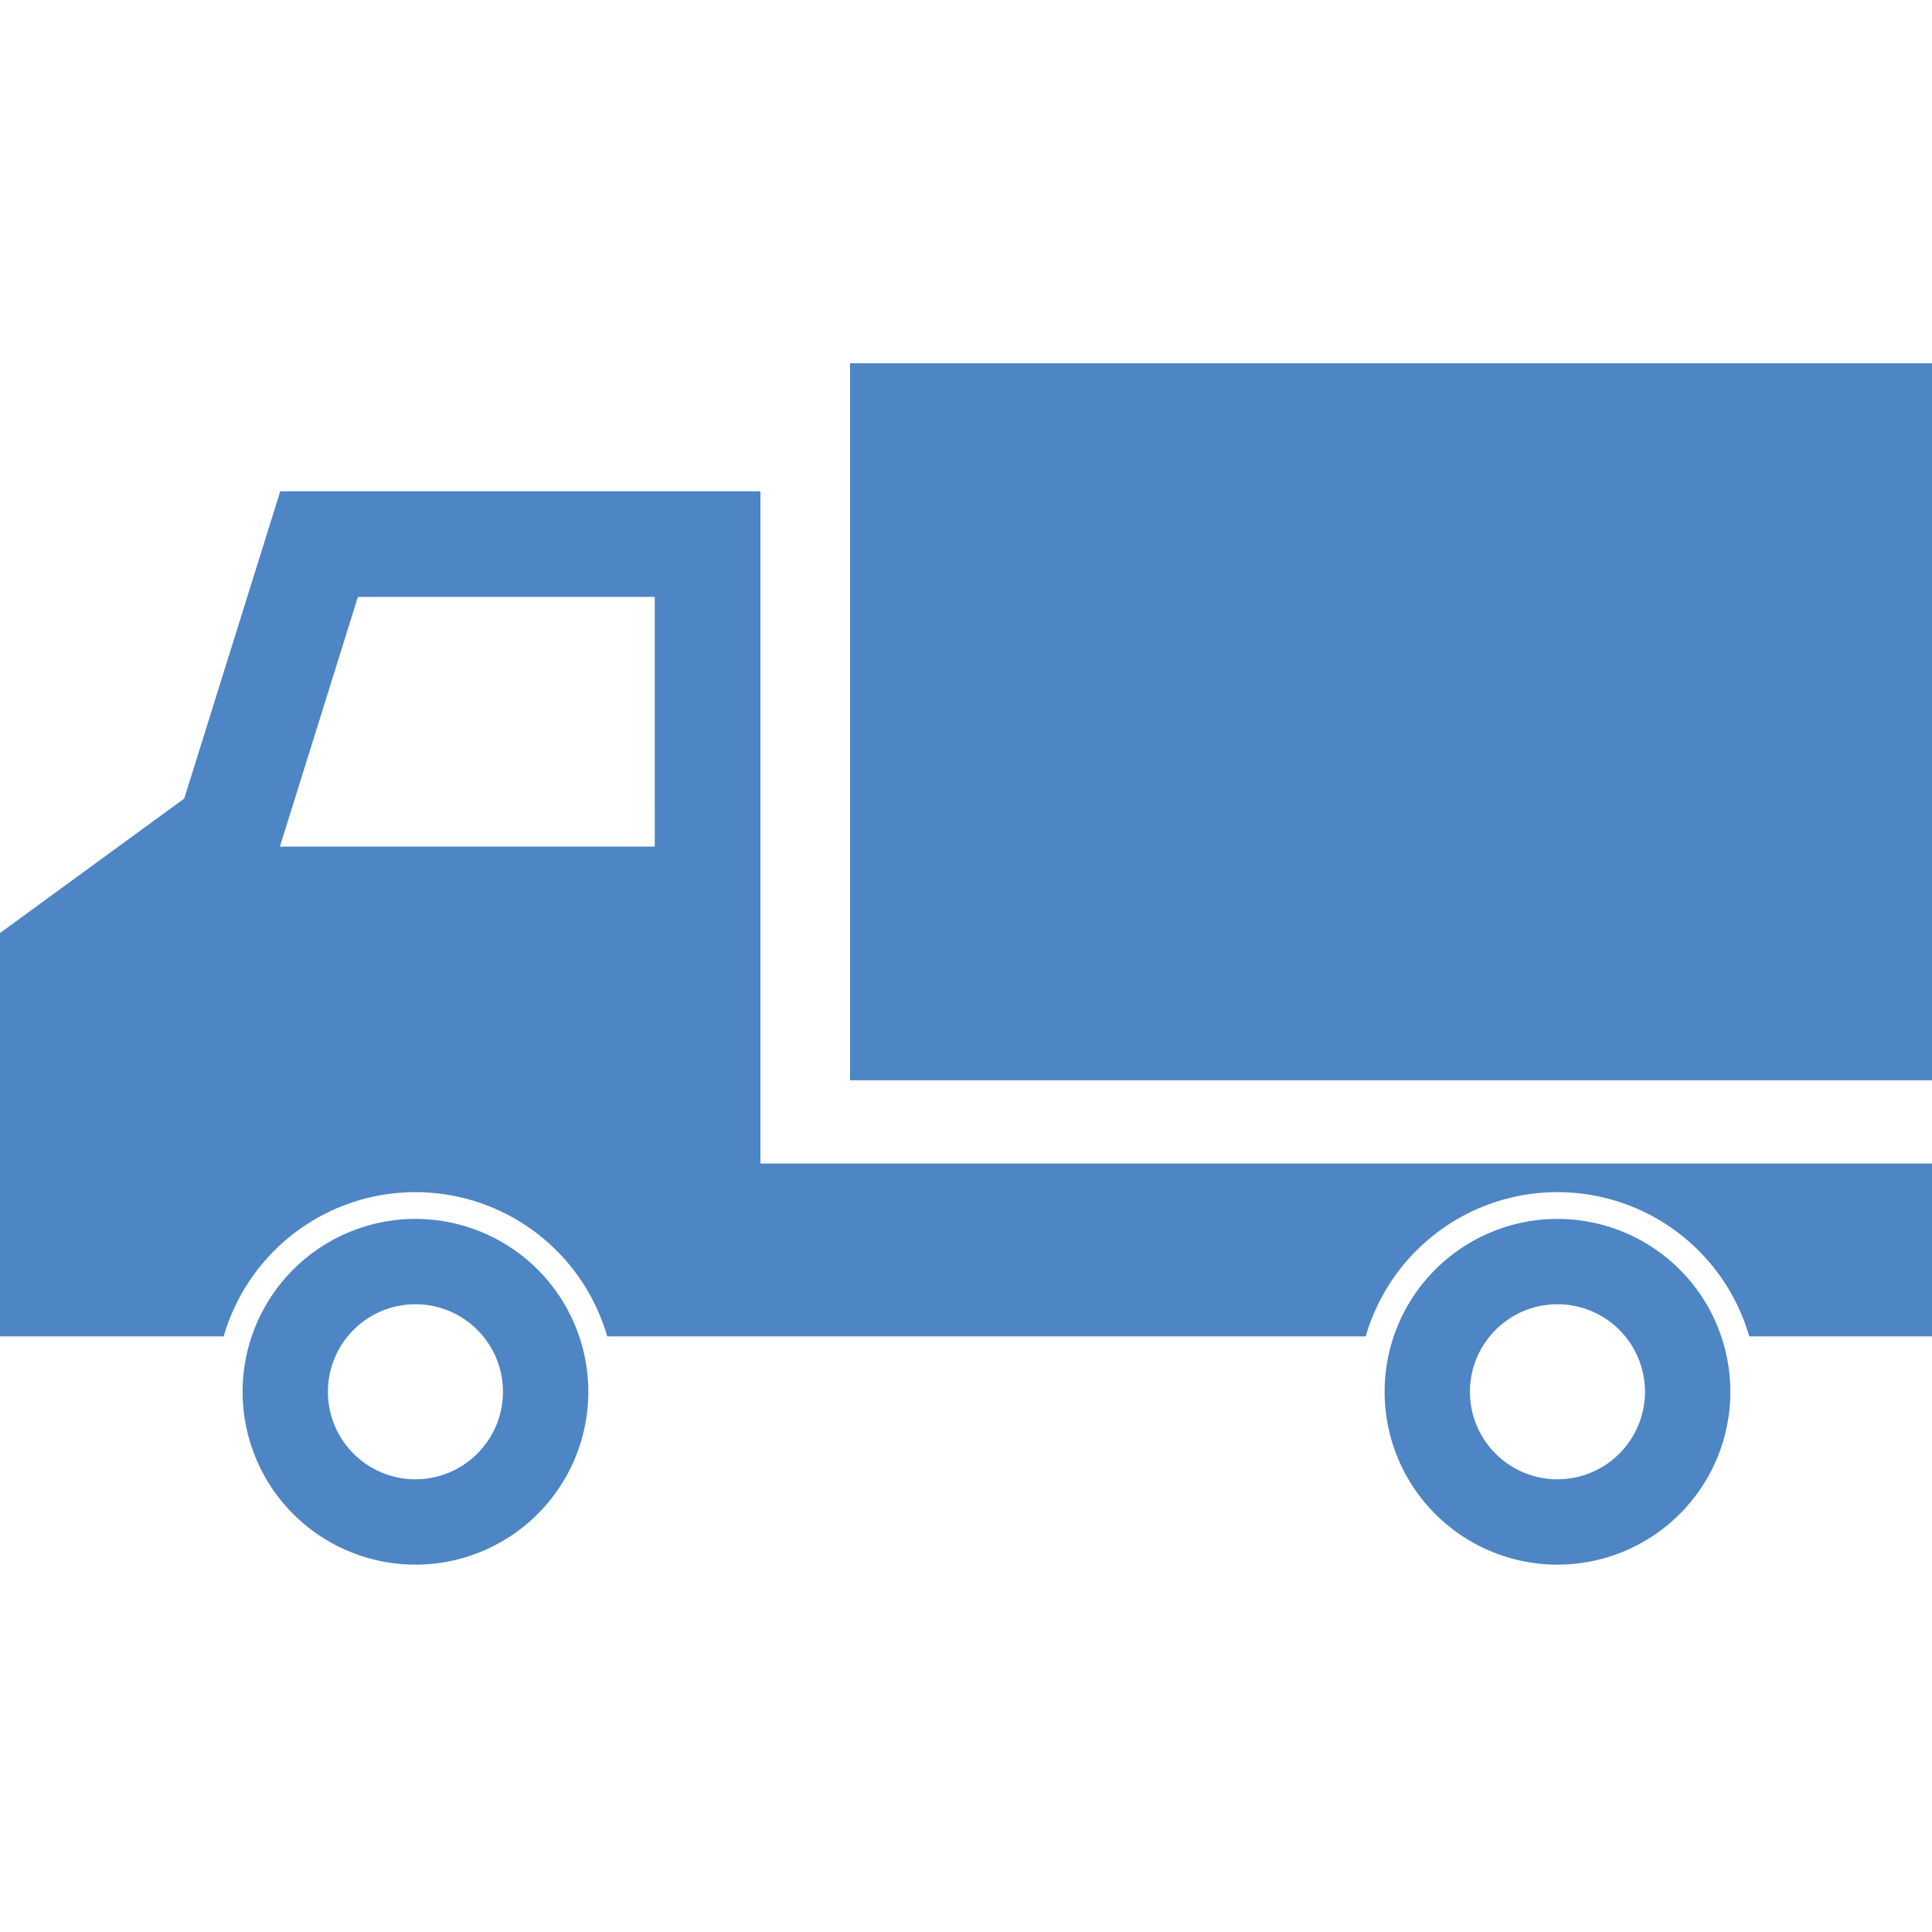 <svg xmlns="http://www.w3.org/2000/svg" xmlns:xlink="http://www.w3.org/1999/xlink" width="300" height="300" viewBox="0 0 300 300">
  <defs>
    <clipPath id="clip-path">
      <rect id="長方形_9" data-name="長方形 9" width="300" height="186.551" fill="#4d85c5"/>
    </clipPath>
    <clipPath id="clip-used_custom_flow_icon9">
      <rect width="300" height="300"/>
    </clipPath>
  </defs>
  <g id="used_custom_flow_icon9" clip-path="url(#clip-used_custom_flow_icon9)">
    <g id="グループ_19" data-name="グループ 19" transform="translate(0 56.406)">
      <rect id="長方形_8" data-name="長方形 8" width="168.002" height="111.338" transform="translate(131.998 -0.001)" fill="#4d85c5"/>
      <g id="グループ_18" data-name="グループ 18" transform="translate(0 -0.001)">
        <g id="グループ_17" data-name="グループ 17" clip-path="url(#clip-path)">
          <path id="パス_158" data-name="パス 158" d="M100.221,258.827a26.841,26.841,0,1,0,26.841,26.841,26.842,26.842,0,0,0-26.841-26.841m0,40.431a13.591,13.591,0,1,1,13.587-13.591,13.6,13.6,0,0,1-13.587,13.591" transform="translate(-35.709 -125.958)" fill="#4d85c5"/>
          <path id="パス_159" data-name="パス 159" d="M445.667,258.827a26.841,26.841,0,1,0,26.841,26.841,26.84,26.84,0,0,0-26.841-26.841m0,40.431a13.591,13.591,0,1,1,13.587-13.591,13.6,13.6,0,0,1-13.587,13.591" transform="translate(-203.821 -125.958)" fill="#4d85c5"/>
          <path id="パス_160" data-name="パス 160" d="M118.08,143.113V38.733H43.518L28.607,86.447,0,107.326v62.628H34.735a30.992,30.992,0,0,1,59.551,0H212.07a30.992,30.992,0,0,1,59.551,0H300v-26.84ZM101.673,93.905H43.461l12.115-38.77h46.1Z" transform="translate(0 -18.849)" fill="#4d85c5"/>
        </g>
      </g>
    </g>
  </g>
</svg>
